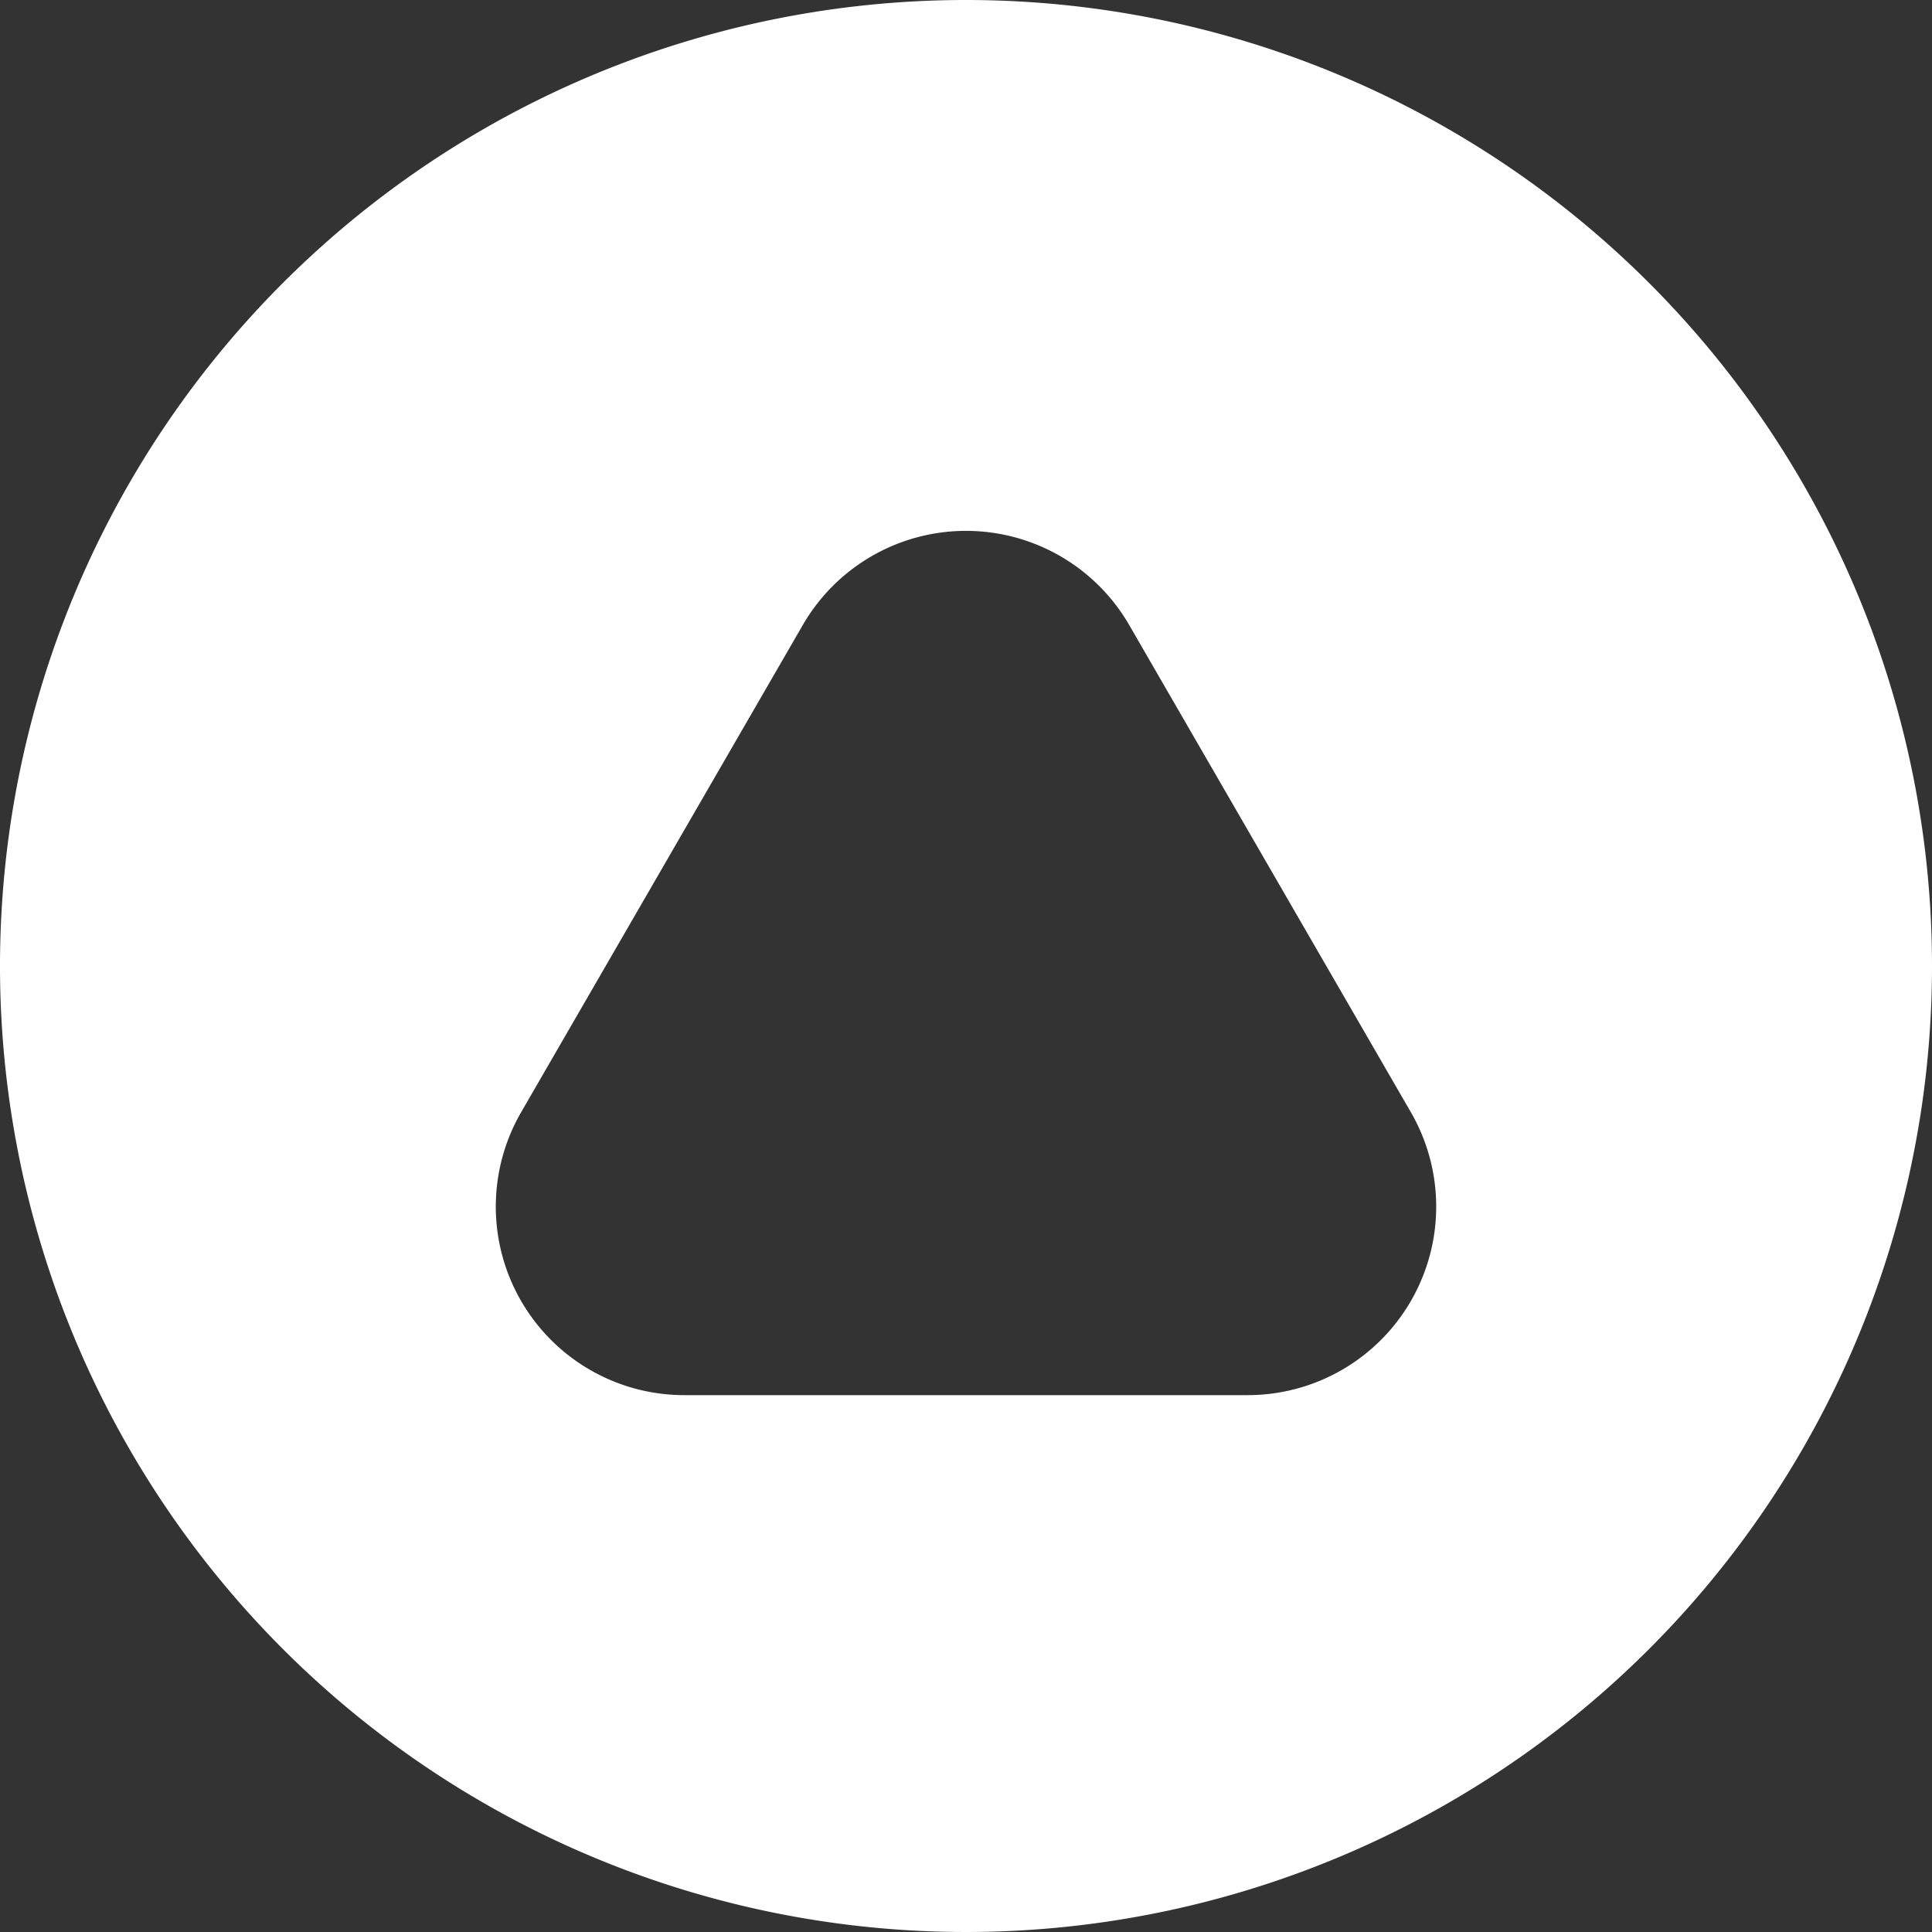 <svg xmlns="http://www.w3.org/2000/svg" width="33" height="33" viewBox="0 0 33 33"><rect x="0" y="0" width="33" height="33" fill="#333333" stroke="none"/><defs><style>.cls-1{fill:#fff;}</style></defs><title>ungle_btn</title><g id="レイヤー_2" data-name="レイヤー 2"><g id="レイヤー_1-2" data-name="レイヤー 1"><path class="cls-1" d="M16.5,0A16.5,16.5,0,1,0,33,16.5,16.5,16.5,0,0,0,16.5,0Zm4.8,23.83H11.7A3.22,3.22,0,0,1,8.9,19l4.81-8.32a3.22,3.22,0,0,1,5.58,0L24.1,19A3.22,3.22,0,0,1,21.3,23.83Z"/></g></g></svg>